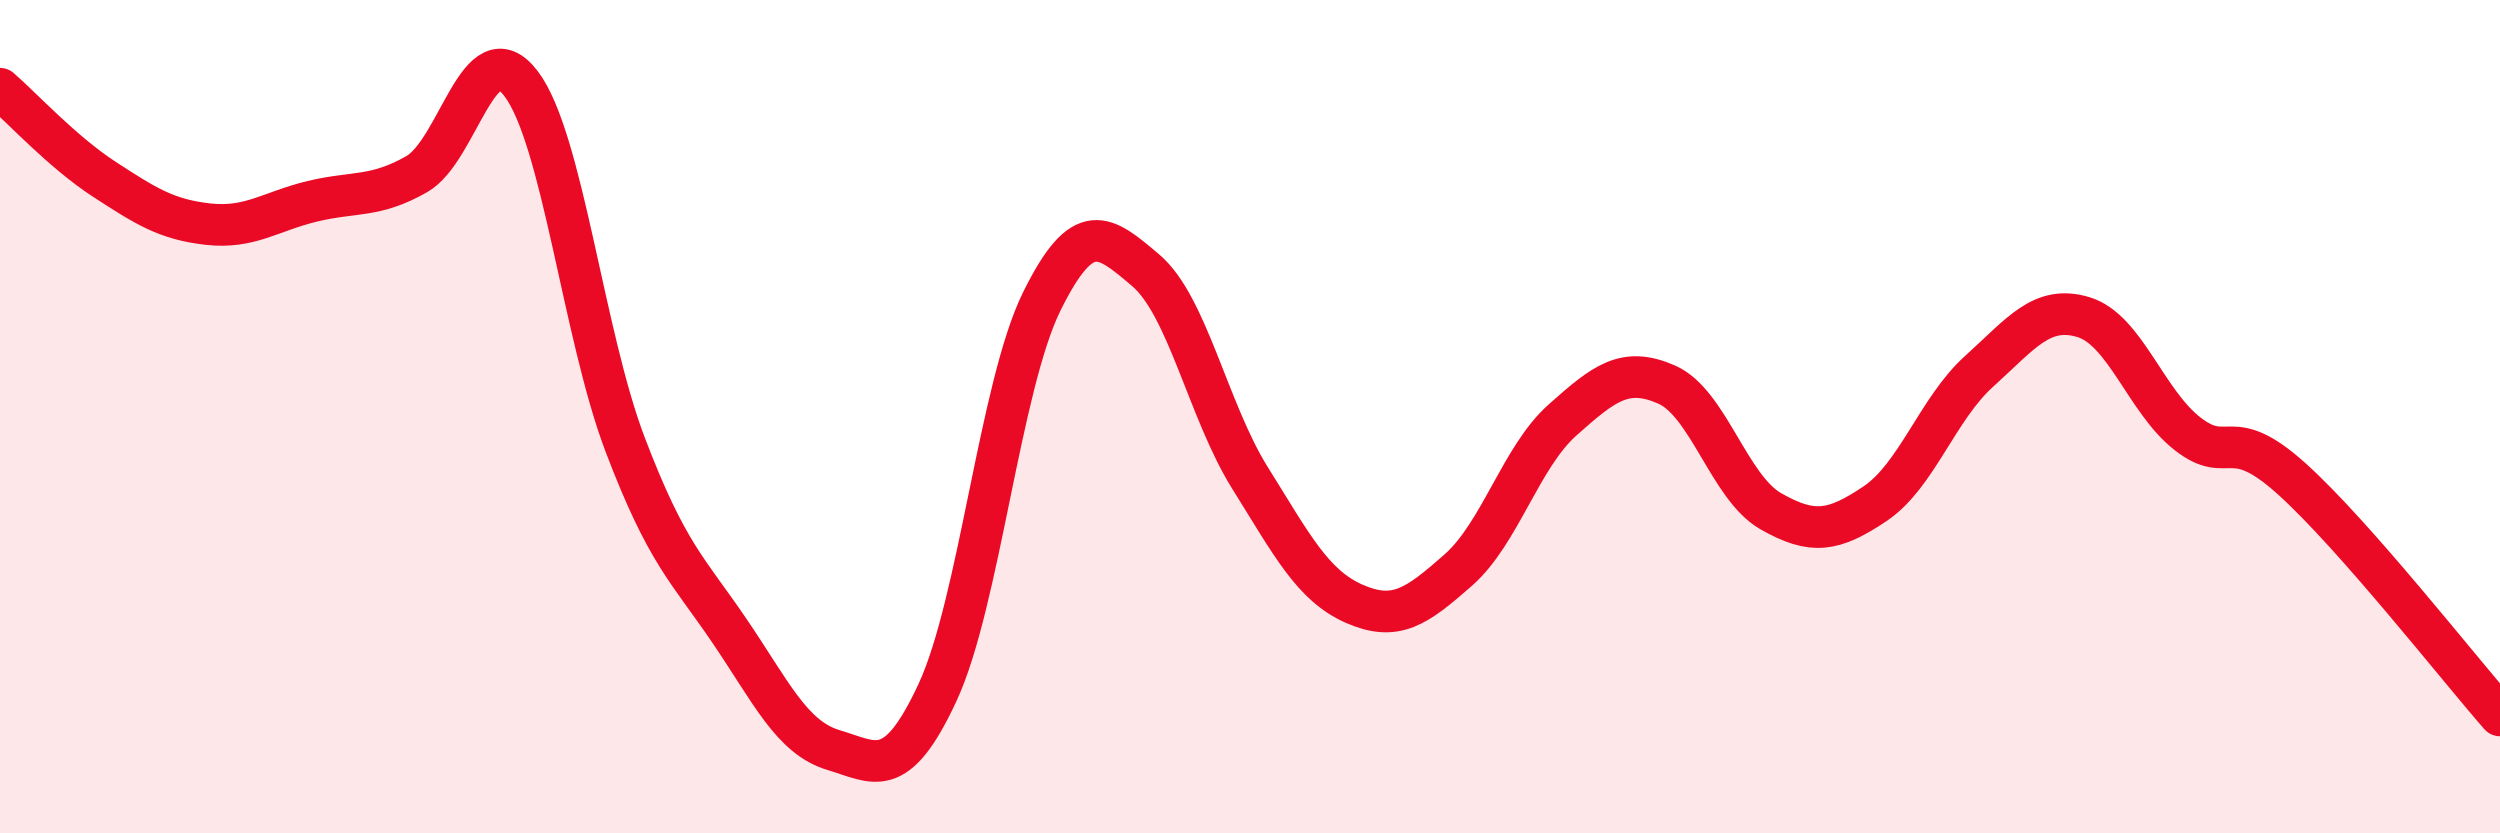 
    <svg width="60" height="20" viewBox="0 0 60 20" xmlns="http://www.w3.org/2000/svg">
      <path
        d="M 0,2.13 C 0.5,2.56 1.5,3.65 2.5,4.3 C 3.5,4.95 4,5.27 5,5.38 C 6,5.49 6.5,5.07 7.5,4.83 C 8.5,4.59 9,4.75 10,4.18 C 11,3.61 11.5,0.7 12.5,2 C 13.5,3.3 14,8.03 15,10.66 C 16,13.29 16.5,13.66 17.5,15.13 C 18.5,16.6 19,17.7 20,18 C 21,18.3 21.5,18.77 22.5,16.62 C 23.5,14.47 24,9.27 25,7.24 C 26,5.21 26.5,5.64 27.5,6.49 C 28.5,7.34 29,9.87 30,11.47 C 31,13.07 31.5,14.05 32.5,14.49 C 33.5,14.93 34,14.56 35,13.68 C 36,12.8 36.5,10.97 37.5,10.08 C 38.5,9.19 39,8.79 40,9.23 C 41,9.67 41.5,11.7 42.5,12.27 C 43.5,12.84 44,12.76 45,12.09 C 46,11.42 46.5,9.81 47.5,8.91 C 48.5,8.01 49,7.31 50,7.61 C 51,7.91 51.5,9.63 52.5,10.41 C 53.5,11.19 53.5,10.14 55,11.49 C 56.5,12.84 59,16.03 60,17.17L60 20L0 20Z"
        fill="#EB0A25"
        opacity="0.1"
        stroke-linecap="round"
        stroke-linejoin="round"
      />
      <path
        d="M 0,2.13 C 0.5,2.56 1.5,3.65 2.5,4.3 C 3.5,4.95 4,5.27 5,5.38 C 6,5.49 6.5,5.07 7.5,4.83 C 8.5,4.59 9,4.75 10,4.18 C 11,3.61 11.5,0.7 12.5,2 C 13.5,3.3 14,8.03 15,10.66 C 16,13.29 16.5,13.66 17.5,15.13 C 18.5,16.6 19,17.7 20,18 C 21,18.3 21.5,18.77 22.5,16.62 C 23.5,14.47 24,9.27 25,7.24 C 26,5.21 26.5,5.64 27.5,6.49 C 28.5,7.34 29,9.87 30,11.47 C 31,13.07 31.5,14.05 32.5,14.49 C 33.5,14.93 34,14.56 35,13.68 C 36,12.8 36.5,10.97 37.5,10.08 C 38.5,9.19 39,8.79 40,9.23 C 41,9.67 41.5,11.7 42.5,12.27 C 43.5,12.84 44,12.76 45,12.09 C 46,11.42 46.5,9.81 47.5,8.91 C 48.5,8.01 49,7.31 50,7.61 C 51,7.91 51.5,9.63 52.5,10.41 C 53.5,11.19 53.5,10.14 55,11.49 C 56.5,12.84 59,16.03 60,17.17"
        stroke="#EB0A25"
        stroke-width="1"
        fill="none"
        stroke-linecap="round"
        stroke-linejoin="round"
      />
    </svg>
  